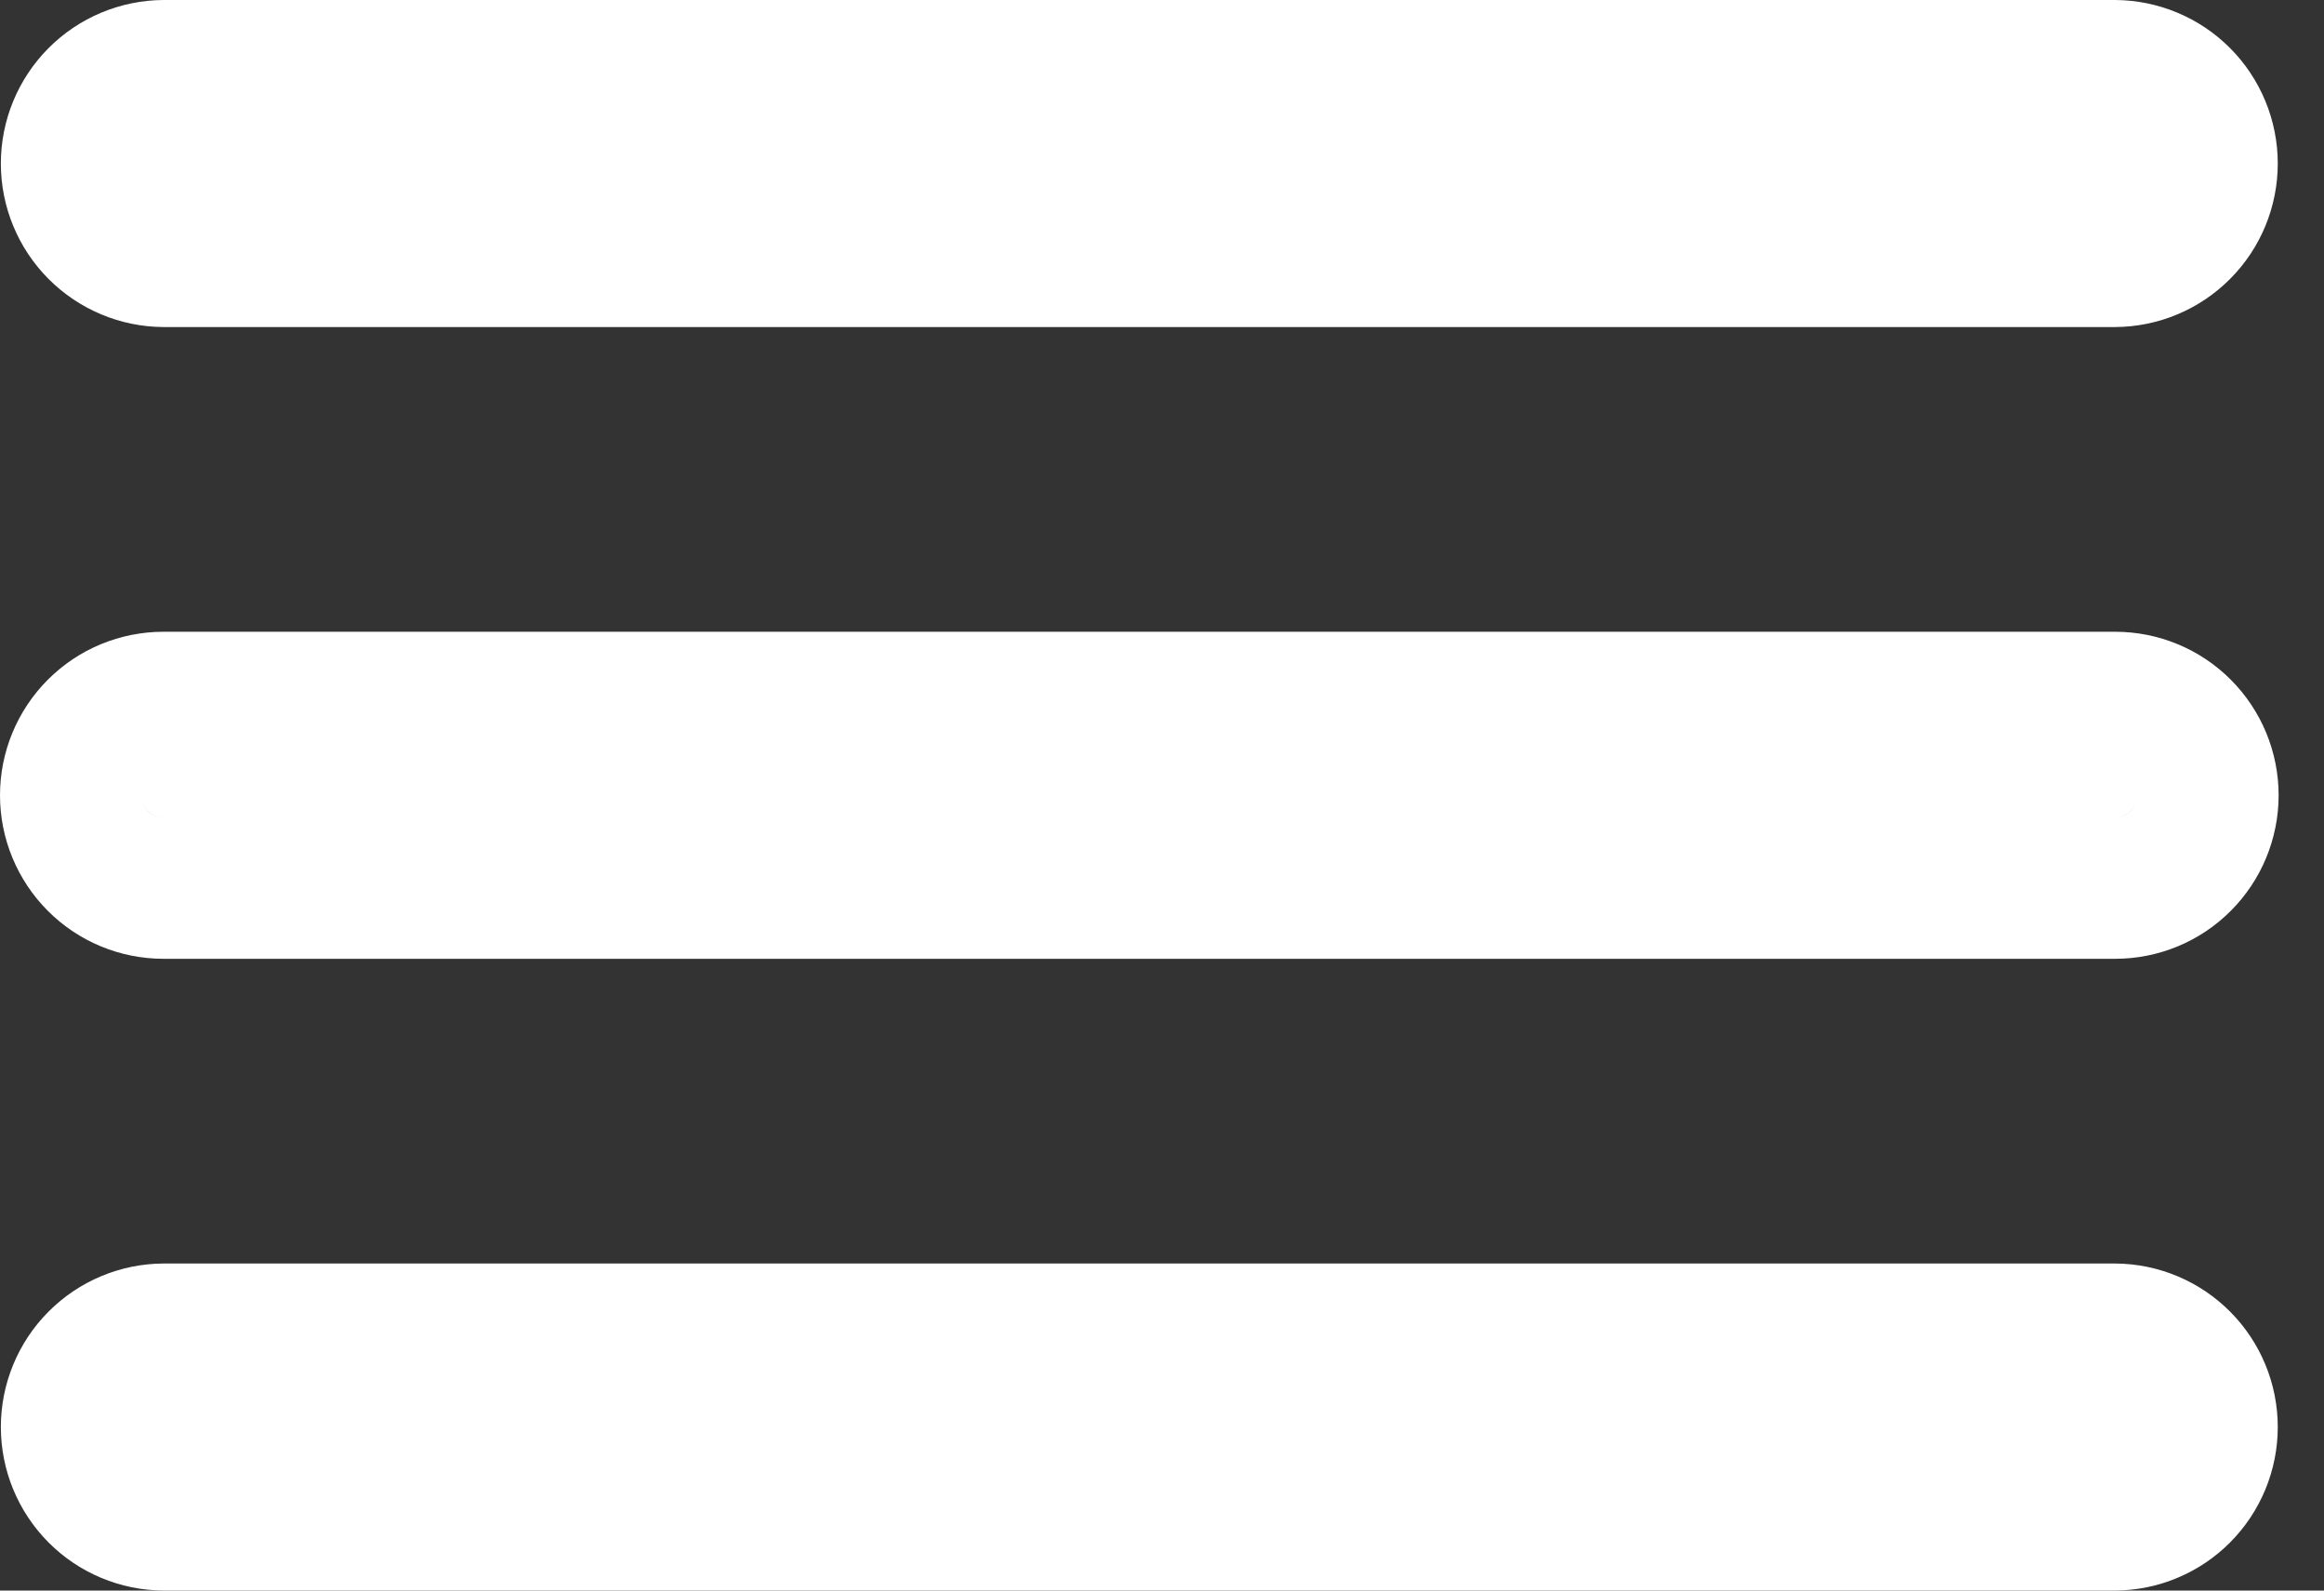 <?xml version="1.0" encoding="UTF-8"?>
<svg xmlns="http://www.w3.org/2000/svg" width="38" height="26" viewBox="0 0 38 26" fill="none">
  <rect x="0" y="0" width="38" height="26" fill="#333333" stroke="none"/>
  <path fill-rule="evenodd" clip-rule="evenodd" d="M2.673 10.327H34.585C35.294 10.327 35.974 10.608 36.475 11.11C36.976 11.611 37.258 12.291 37.258 13C37.258 13.709 36.976 14.389 36.475 14.89C35.974 15.392 35.294 15.673 34.585 15.673H2.673C1.964 15.673 1.284 15.392 0.783 14.89C0.282 14.389 0 13.709 0 13C0 12.291 0.282 11.611 0.783 11.11C1.284 10.608 1.964 10.327 2.673 10.327ZM34.585 12.637H2.673C2.577 12.637 2.485 12.676 2.417 12.744C2.349 12.812 2.31 12.904 2.31 13C2.31 13.096 2.349 13.188 2.417 13.257C2.485 13.325 2.577 13.363 2.673 13.363H34.585C34.681 13.363 34.773 13.325 34.841 13.257C34.909 13.188 34.947 13.096 34.947 13C34.947 12.904 34.909 12.812 34.841 12.744C34.773 12.676 34.681 12.637 34.585 12.637ZM2.673 0H34.585C35.291 0.004 35.968 0.287 36.466 0.788C36.964 1.289 37.244 1.967 37.244 2.673C37.244 3.38 36.964 4.058 36.466 4.558C35.968 5.059 35.291 5.343 34.585 5.346H2.673C1.967 5.343 1.29 5.059 0.792 4.558C0.294 4.058 0.014 3.38 0.014 2.673C0.014 1.967 0.294 1.289 0.792 0.788C1.29 0.287 1.967 0.004 2.673 0ZM34.585 2.311H2.673C2.578 2.312 2.487 2.351 2.42 2.419C2.353 2.486 2.316 2.578 2.316 2.673C2.316 2.768 2.353 2.86 2.42 2.928C2.487 2.996 2.578 3.034 2.673 3.036H34.585C34.68 3.034 34.771 2.996 34.838 2.928C34.905 2.86 34.942 2.768 34.942 2.673C34.942 2.578 34.905 2.486 34.838 2.419C34.771 2.351 34.68 2.312 34.585 2.311ZM2.673 20.654H34.585C35.291 20.657 35.968 20.941 36.466 21.442C36.964 21.942 37.244 22.62 37.244 23.327C37.244 24.033 36.964 24.711 36.466 25.212C35.968 25.713 35.291 25.996 34.585 26H2.673C1.967 25.996 1.29 25.713 0.792 25.212C0.294 24.711 0.014 24.033 0.014 23.327C0.014 22.62 0.294 21.942 0.792 21.442C1.29 20.941 1.967 20.657 2.673 20.654ZM34.585 22.964H2.673C2.578 22.966 2.487 23.004 2.42 23.072C2.353 23.14 2.316 23.232 2.316 23.327C2.316 23.422 2.353 23.514 2.42 23.581C2.487 23.649 2.578 23.688 2.673 23.689H34.585C34.68 23.688 34.771 23.649 34.838 23.581C34.905 23.514 34.942 23.422 34.942 23.327C34.942 23.232 34.905 23.14 34.838 23.072C34.771 23.004 34.68 22.966 34.585 22.964ZM2.673 3.036H34.585C34.68 3.034 34.771 2.996 34.838 2.928C34.905 2.86 34.942 2.768 34.942 2.673C34.942 2.578 34.905 2.486 34.838 2.419C34.771 2.351 34.68 2.312 34.585 2.311H2.673C2.578 2.312 2.487 2.351 2.42 2.419C2.353 2.486 2.316 2.578 2.316 2.673C2.316 2.768 2.353 2.86 2.42 2.928C2.487 2.996 2.578 3.034 2.673 3.036ZM34.585 12.637H2.673C2.577 12.637 2.485 12.676 2.417 12.744C2.349 12.812 2.31 12.904 2.31 13C2.31 13.096 2.349 13.188 2.417 13.256C2.485 13.324 2.577 13.363 2.673 13.363H34.585C34.681 13.363 34.773 13.324 34.841 13.256C34.909 13.188 34.947 13.096 34.947 13C34.947 12.904 34.909 12.812 34.841 12.744C34.773 12.676 34.681 12.637 34.585 12.637ZM34.585 22.964H2.673C2.578 22.966 2.487 23.004 2.42 23.072C2.353 23.14 2.316 23.232 2.316 23.327C2.316 23.422 2.353 23.514 2.42 23.581C2.487 23.649 2.578 23.688 2.673 23.689H34.585C34.68 23.688 34.771 23.649 34.838 23.581C34.905 23.514 34.942 23.422 34.942 23.327C34.942 23.232 34.905 23.14 34.838 23.072C34.771 23.004 34.68 22.966 34.585 22.964Z" fill="white"></path>
</svg>
